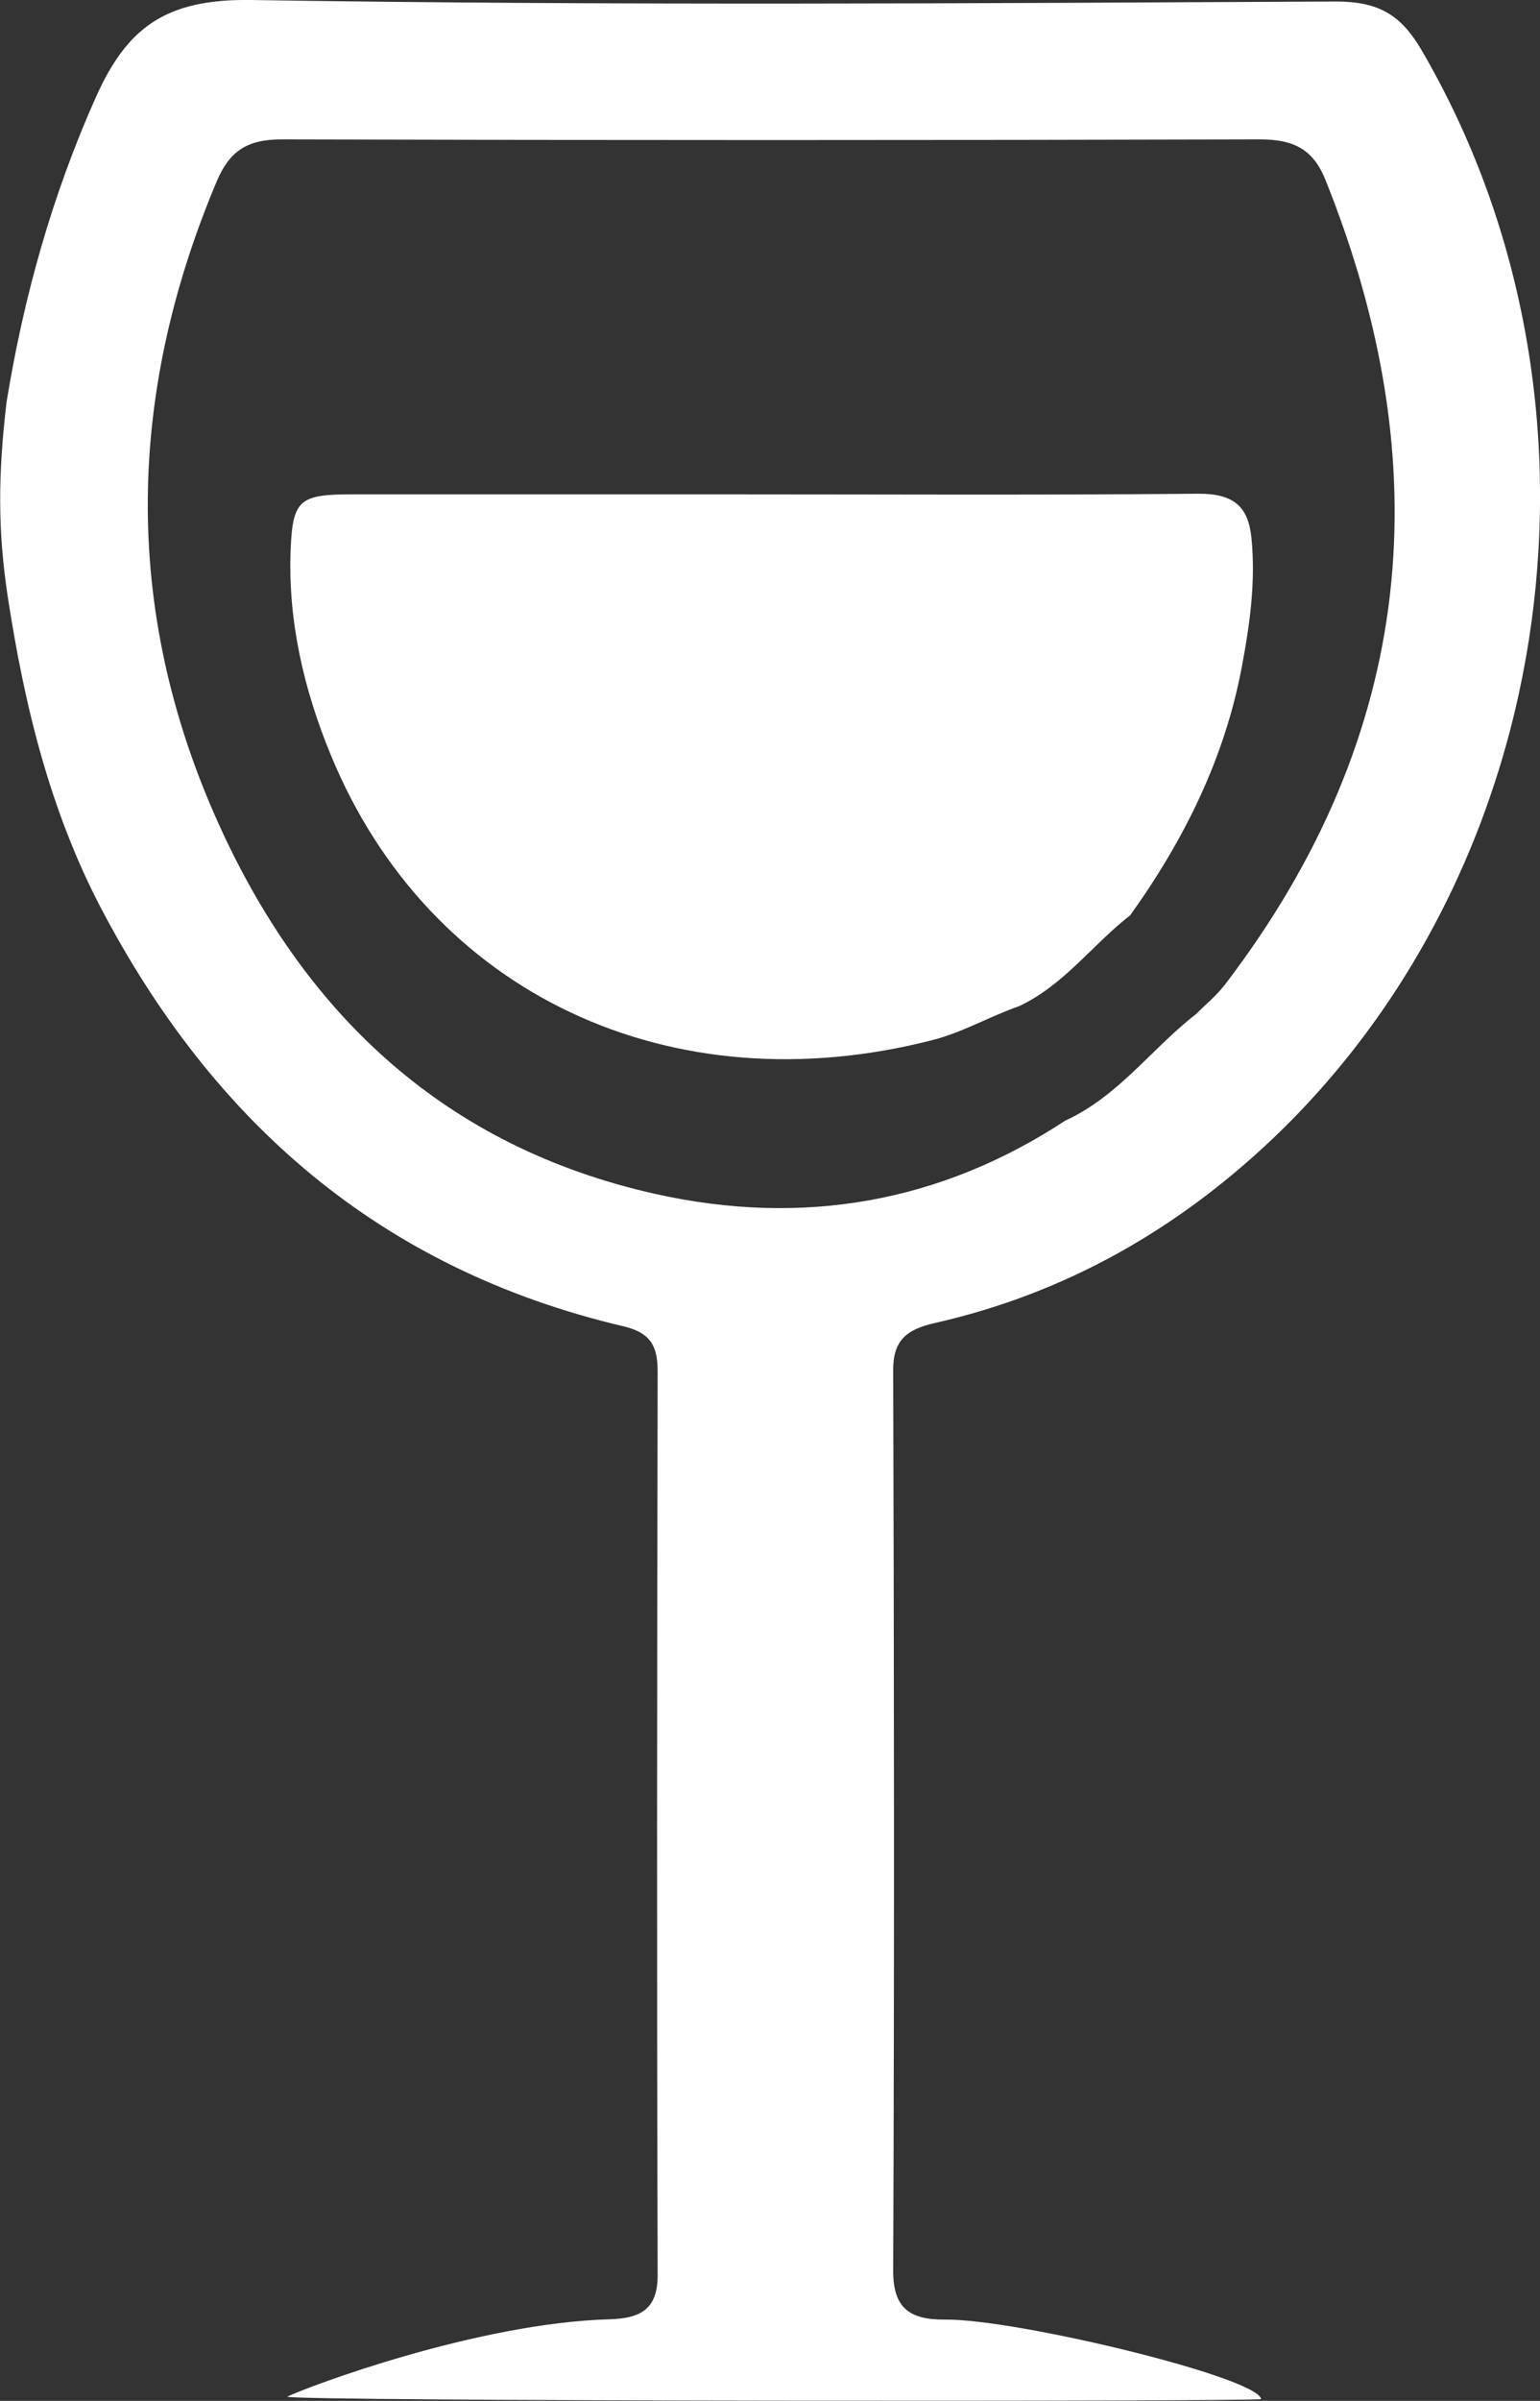 <?xml version="1.0" encoding="UTF-8"?>
<svg id="Capa_2" data-name="Capa 2" xmlns="http://www.w3.org/2000/svg" viewBox="0 0 51.19 79.75">
  <rect x="0" y="0" width="51.19" height="79.75" fill="#333333" stroke="none"/>
  <defs>
    <style>
      .cls-1 {
        fill: #fff;
        stroke-width: 0px;
      }
    </style>
  </defs>
  <g id="Capa_1-2" data-name="Capa 1">
    <g>
      <path class="cls-1" d="m.22,13.34c.57-3.48,1.51-6.85,2.97-10.12C4.21.95,5.47-.04,8.33,0c12.02.19,24.05.11,36.07.05,1.44,0,2.17.45,2.85,1.61,6.74,11.53,4.67,27.02-4.94,36.16-3.15,2.99-6.86,5.14-11.25,6.13-.96.22-1.38.6-1.37,1.59.03,9.97.04,19.93,0,29.9,0,1.21.53,1.62,1.72,1.61,2.34-.03,10.39,1.91,10.51,2.64.02.09-32.29.08-32.37-.08.65-.32,6.31-2.45,10.71-2.57,1.04-.03,1.6-.34,1.6-1.46-.03-10-.02-20,0-30,0-.78-.16-1.29-1.12-1.52-8.19-1.92-13.69-6.88-17.36-13.85-1.73-3.29-2.58-6.83-3.13-10.44C-.07,17.63-.07,15.78.22,13.34Zm35.22,23.87c1.76-.82,2.84-2.38,4.31-3.52.33-.33.7-.63.98-1,6.35-8.32,7.13-17.25,3.33-26.71-.4-1-1.03-1.35-2.17-1.35-10.84.03-21.69.03-32.53,0-1.16,0-1.73.4-2.15,1.38-3.07,7.27-3.13,14.55.22,21.71,2.81,6,7.36,10.38,14.36,11.94,4.89,1.09,9.48.29,13.64-2.45Z"/>
      <path class="cls-1" d="m37.56,30.41c-1.25.97-2.18,2.3-3.68,3.01-.98.34-1.87.87-2.89,1.13-8.7,2.23-16.72-1.54-19.99-9.46-.9-2.18-1.43-4.46-1.34-6.82.07-1.68.29-1.85,2.08-1.85,3.97,0,7.93,0,11.9,0,5.39,0,10.78.03,16.17-.02,1.21-.01,1.69.43,1.79,1.49.14,1.42-.05,2.81-.31,4.2-.56,3.04-1.9,5.77-3.72,8.31Z"/>
    </g>
  </g>
</svg>